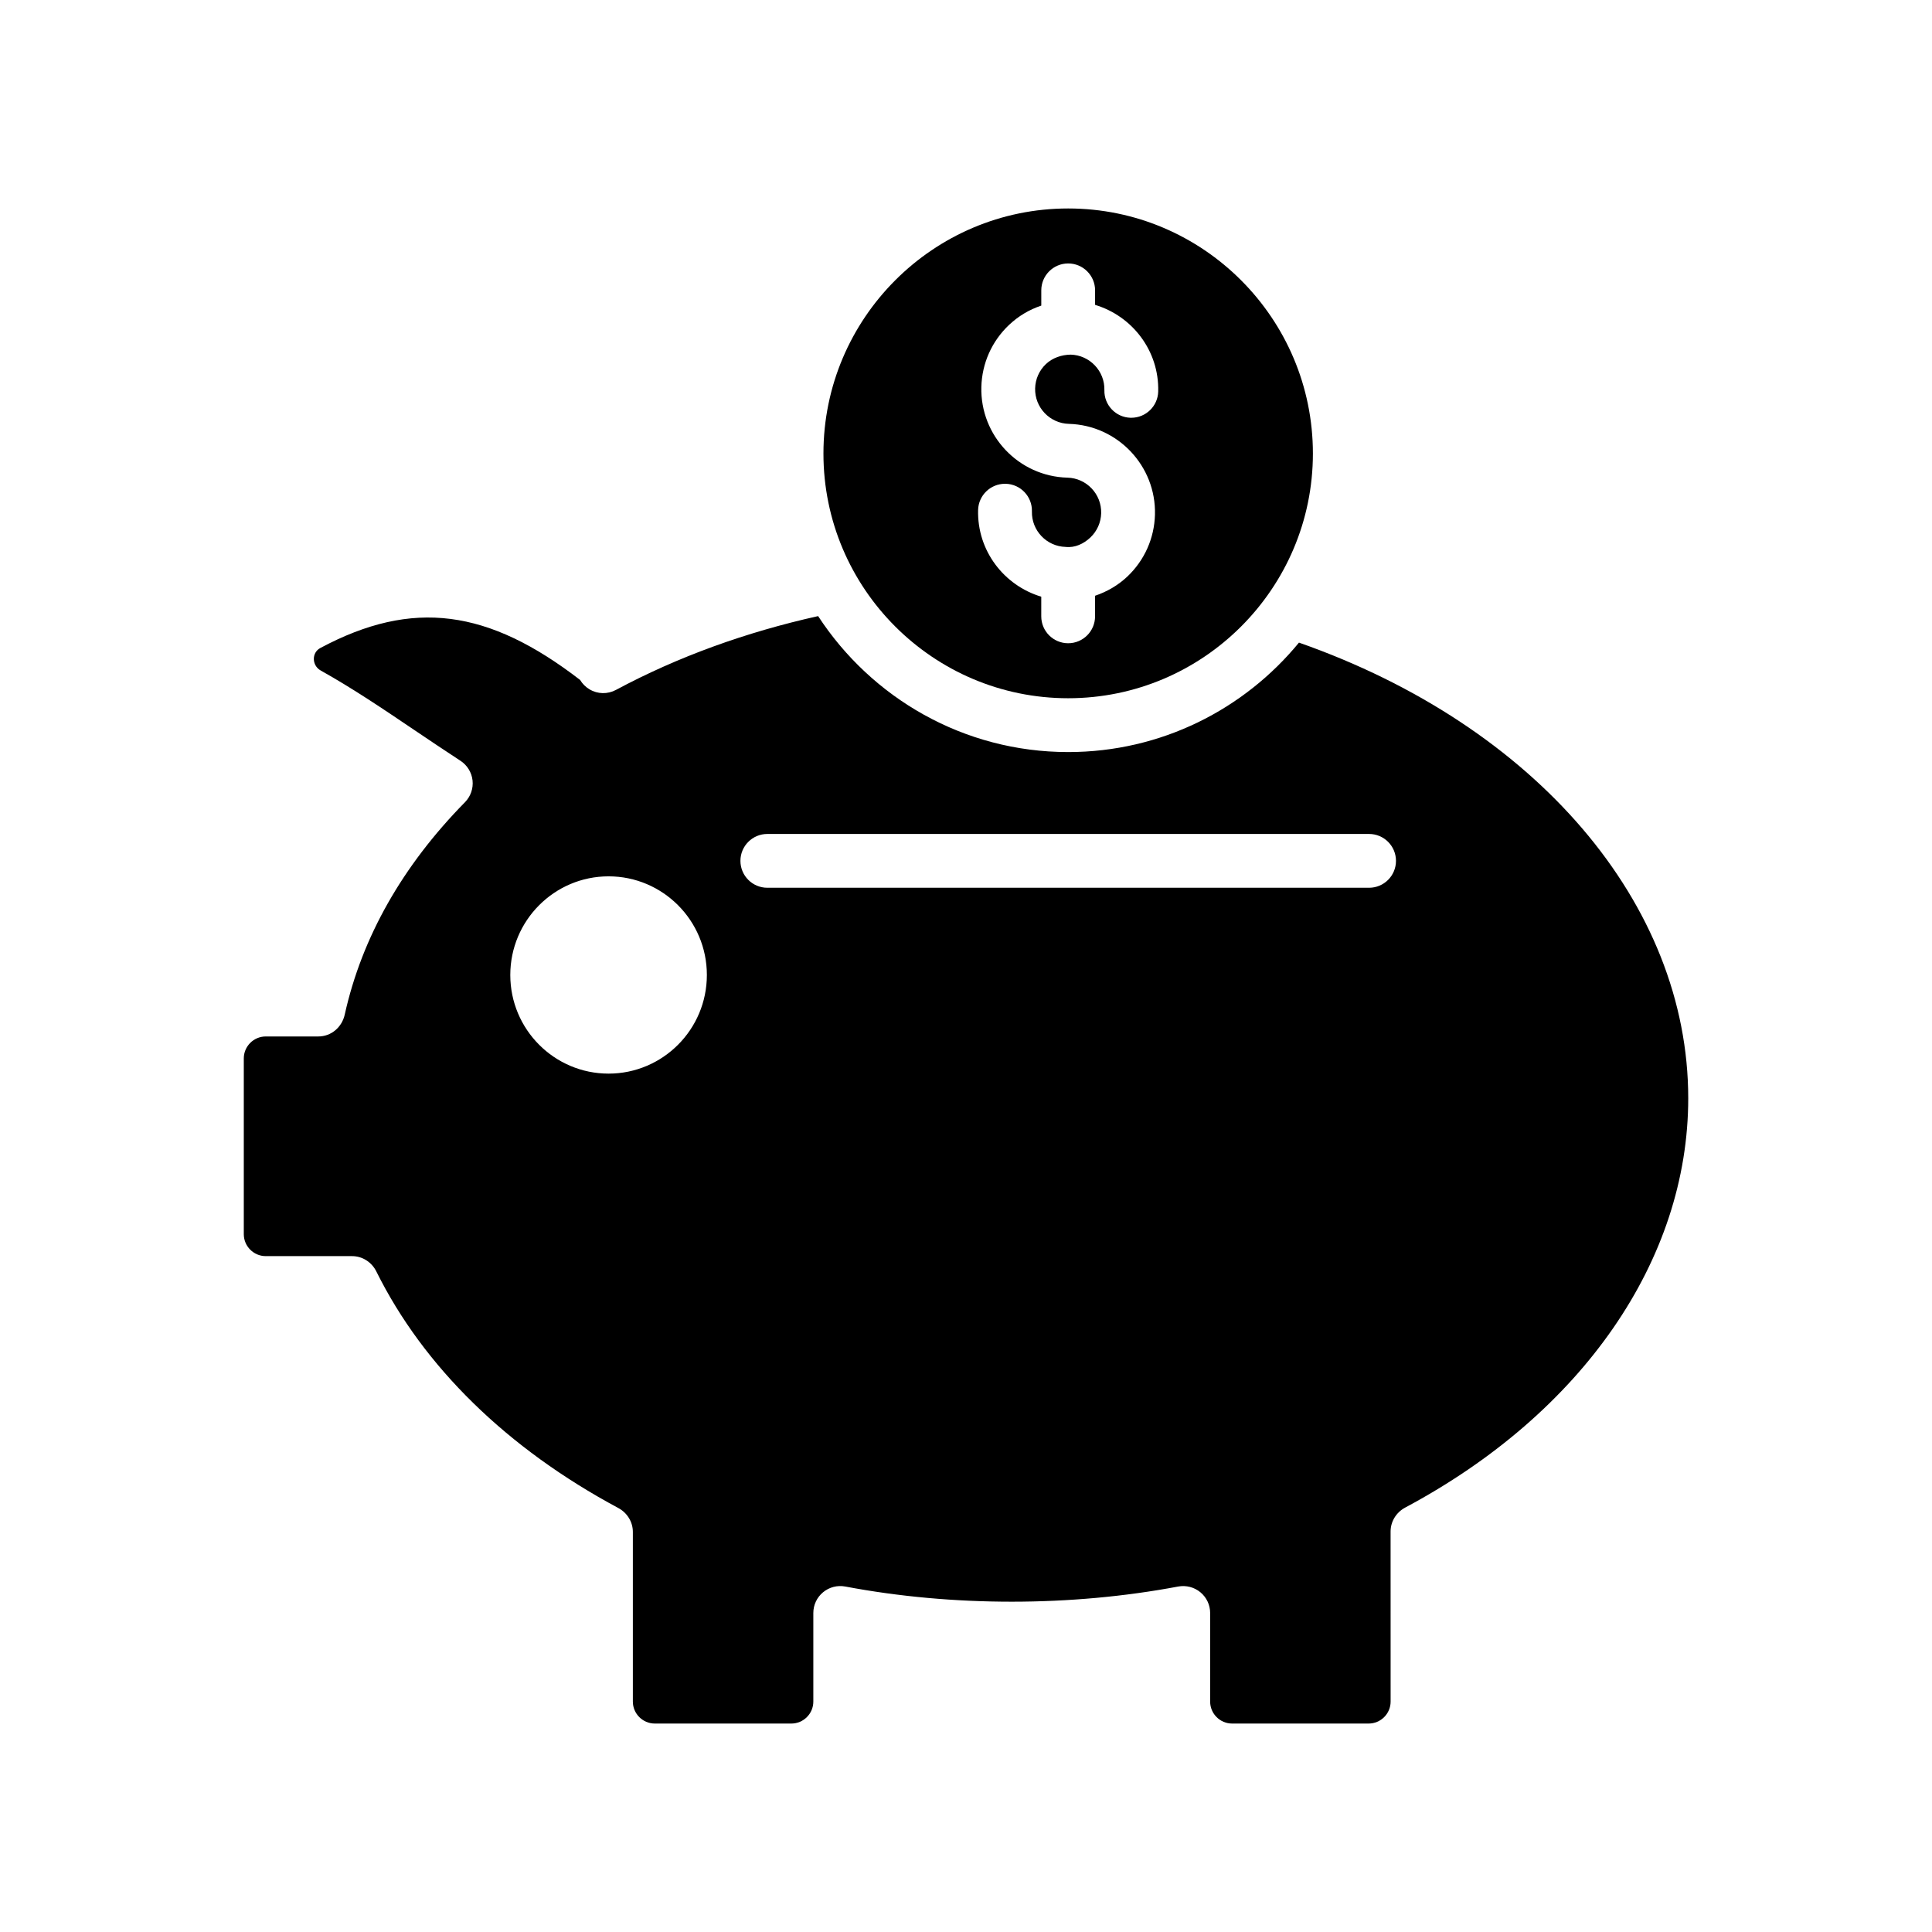 <?xml version="1.0" encoding="UTF-8"?>
<!-- Uploaded to: SVG Repo, www.svgrepo.com, Generator: SVG Repo Mixer Tools -->
<svg fill="#000000" width="800px" height="800px" version="1.1" viewBox="144 144 512 512" xmlns="http://www.w3.org/2000/svg">
 <g>
  <path d="m427.08 329.04c35.758 0 64.852-29.094 64.852-64.859 0-35.805-29.094-64.934-64.852-64.934-35.77 0-64.859 29.129-64.859 64.934-0.004 35.766 29.09 64.859 64.859 64.859zm-0.195-58.457c-12.914-0.336-23.152-11.121-22.816-24.043 0.168-6.258 2.758-12.078 7.297-16.395 2.531-2.402 5.41-4.09 8.586-5.156v-4.043c0-3.938 3.195-7.129 7.129-7.129 3.938 0 7.129 3.195 7.129 7.129v3.848c9.871 2.969 17.008 12.18 16.727 22.973-0.102 3.871-3.277 6.945-7.129 6.945h-0.188c-3.938-0.102-7.047-3.379-6.945-7.316 0.129-5.059-3.879-9.281-8.941-9.414-2.414 0.047-4.781 0.828-6.562 2.508-1.773 1.691-2.785 3.973-2.852 6.426-0.129 5.059 3.879 9.281 8.941 9.414 12.914 0.352 23.152 11.141 22.816 24.051-0.168 6.258-2.758 12.078-7.297 16.395-2.492 2.359-5.426 4.035-8.578 5.109v5.453c0 3.938-3.195 7.129-7.129 7.129-3.938 0-7.129-3.195-7.129-7.129v-5.207c-9.875-2.965-17.016-12.18-16.738-22.977 0.102-3.871 3.277-6.945 7.129-6.945h0.188c3.938 0.102 7.047 3.379 6.945 7.316-0.129 5.059 3.879 9.281 8.941 9.414 2.461 0.277 4.789-0.828 6.562-2.508 1.773-1.691 2.785-3.973 2.852-6.426 0.133-5.059-3.879-9.289-8.938-9.422z"/>
  <path d="m488.24 314.3c-14.52 17.691-36.539 29.004-61.16 29.004-27.738 0-52.141-14.371-66.27-36.031-19.145 4.262-37.188 10.773-53.574 19.562-2.219 1.188-4.883 1.133-7.027-0.168-1.031-0.613-1.875-1.477-2.469-2.469-24.312-18.742-44.348-21.566-68.852-8.469-2.359 1.262-2.242 4.644 0.09 5.953 8.492 4.754 16.309 10.031 24.844 15.793 3.844 2.59 7.871 5.309 12.227 8.152 1.781 1.168 2.953 3.082 3.184 5.207 0.223 2.117-0.512 4.234-2.004 5.754-16.613 16.906-27.328 35.844-31.871 56.297-0.742 3.348-3.574 5.789-7.004 5.789h-13.93c-3.199 0-5.816 2.617-5.816 5.816v46.582c0 3.199 2.617 5.816 5.816 5.816h22.879c2.762 0 5.211 1.605 6.438 4.078 12.512 25.234 34.68 46.898 64.113 62.672 2.348 1.258 3.859 3.672 3.859 6.332v44.973c0 3.199 2.617 5.816 5.816 5.816h36.195c3.199 0 5.816-2.617 5.816-5.816v-23.492c0-2.125 0.945-4.133 2.582-5.484 1.633-1.355 3.777-1.914 5.867-1.523 28.508 5.383 59.895 5.348 88.262 0 2.09-0.379 4.234 0.176 5.867 1.523 1.633 1.355 2.582 3.359 2.582 5.484v23.492c0 3.199 2.617 5.816 5.816 5.816h36.195c3.199 0 5.816-2.617 5.816-5.816l-0.008-45.078c0-2.672 1.52-5.09 3.875-6.344 46.973-25.07 75.004-65.609 75.004-108.47-0.004-51.559-40.449-98.77-103.16-120.75zm-182.96 114.22c-14.355 0-26.047-11.691-26.047-26.141 0.004-14.449 11.695-26.141 26.047-26.141 14.355 0 26.047 11.691 26.047 26.141s-11.691 26.141-26.047 26.141zm201.54-49.254h-159.47c-3.938 0-7.129-3.195-7.129-7.129 0-3.938 3.195-7.129 7.129-7.129h159.47c3.938 0 7.129 3.195 7.129 7.129 0 3.934-3.191 7.129-7.129 7.129z"/>
 </g>
</svg>